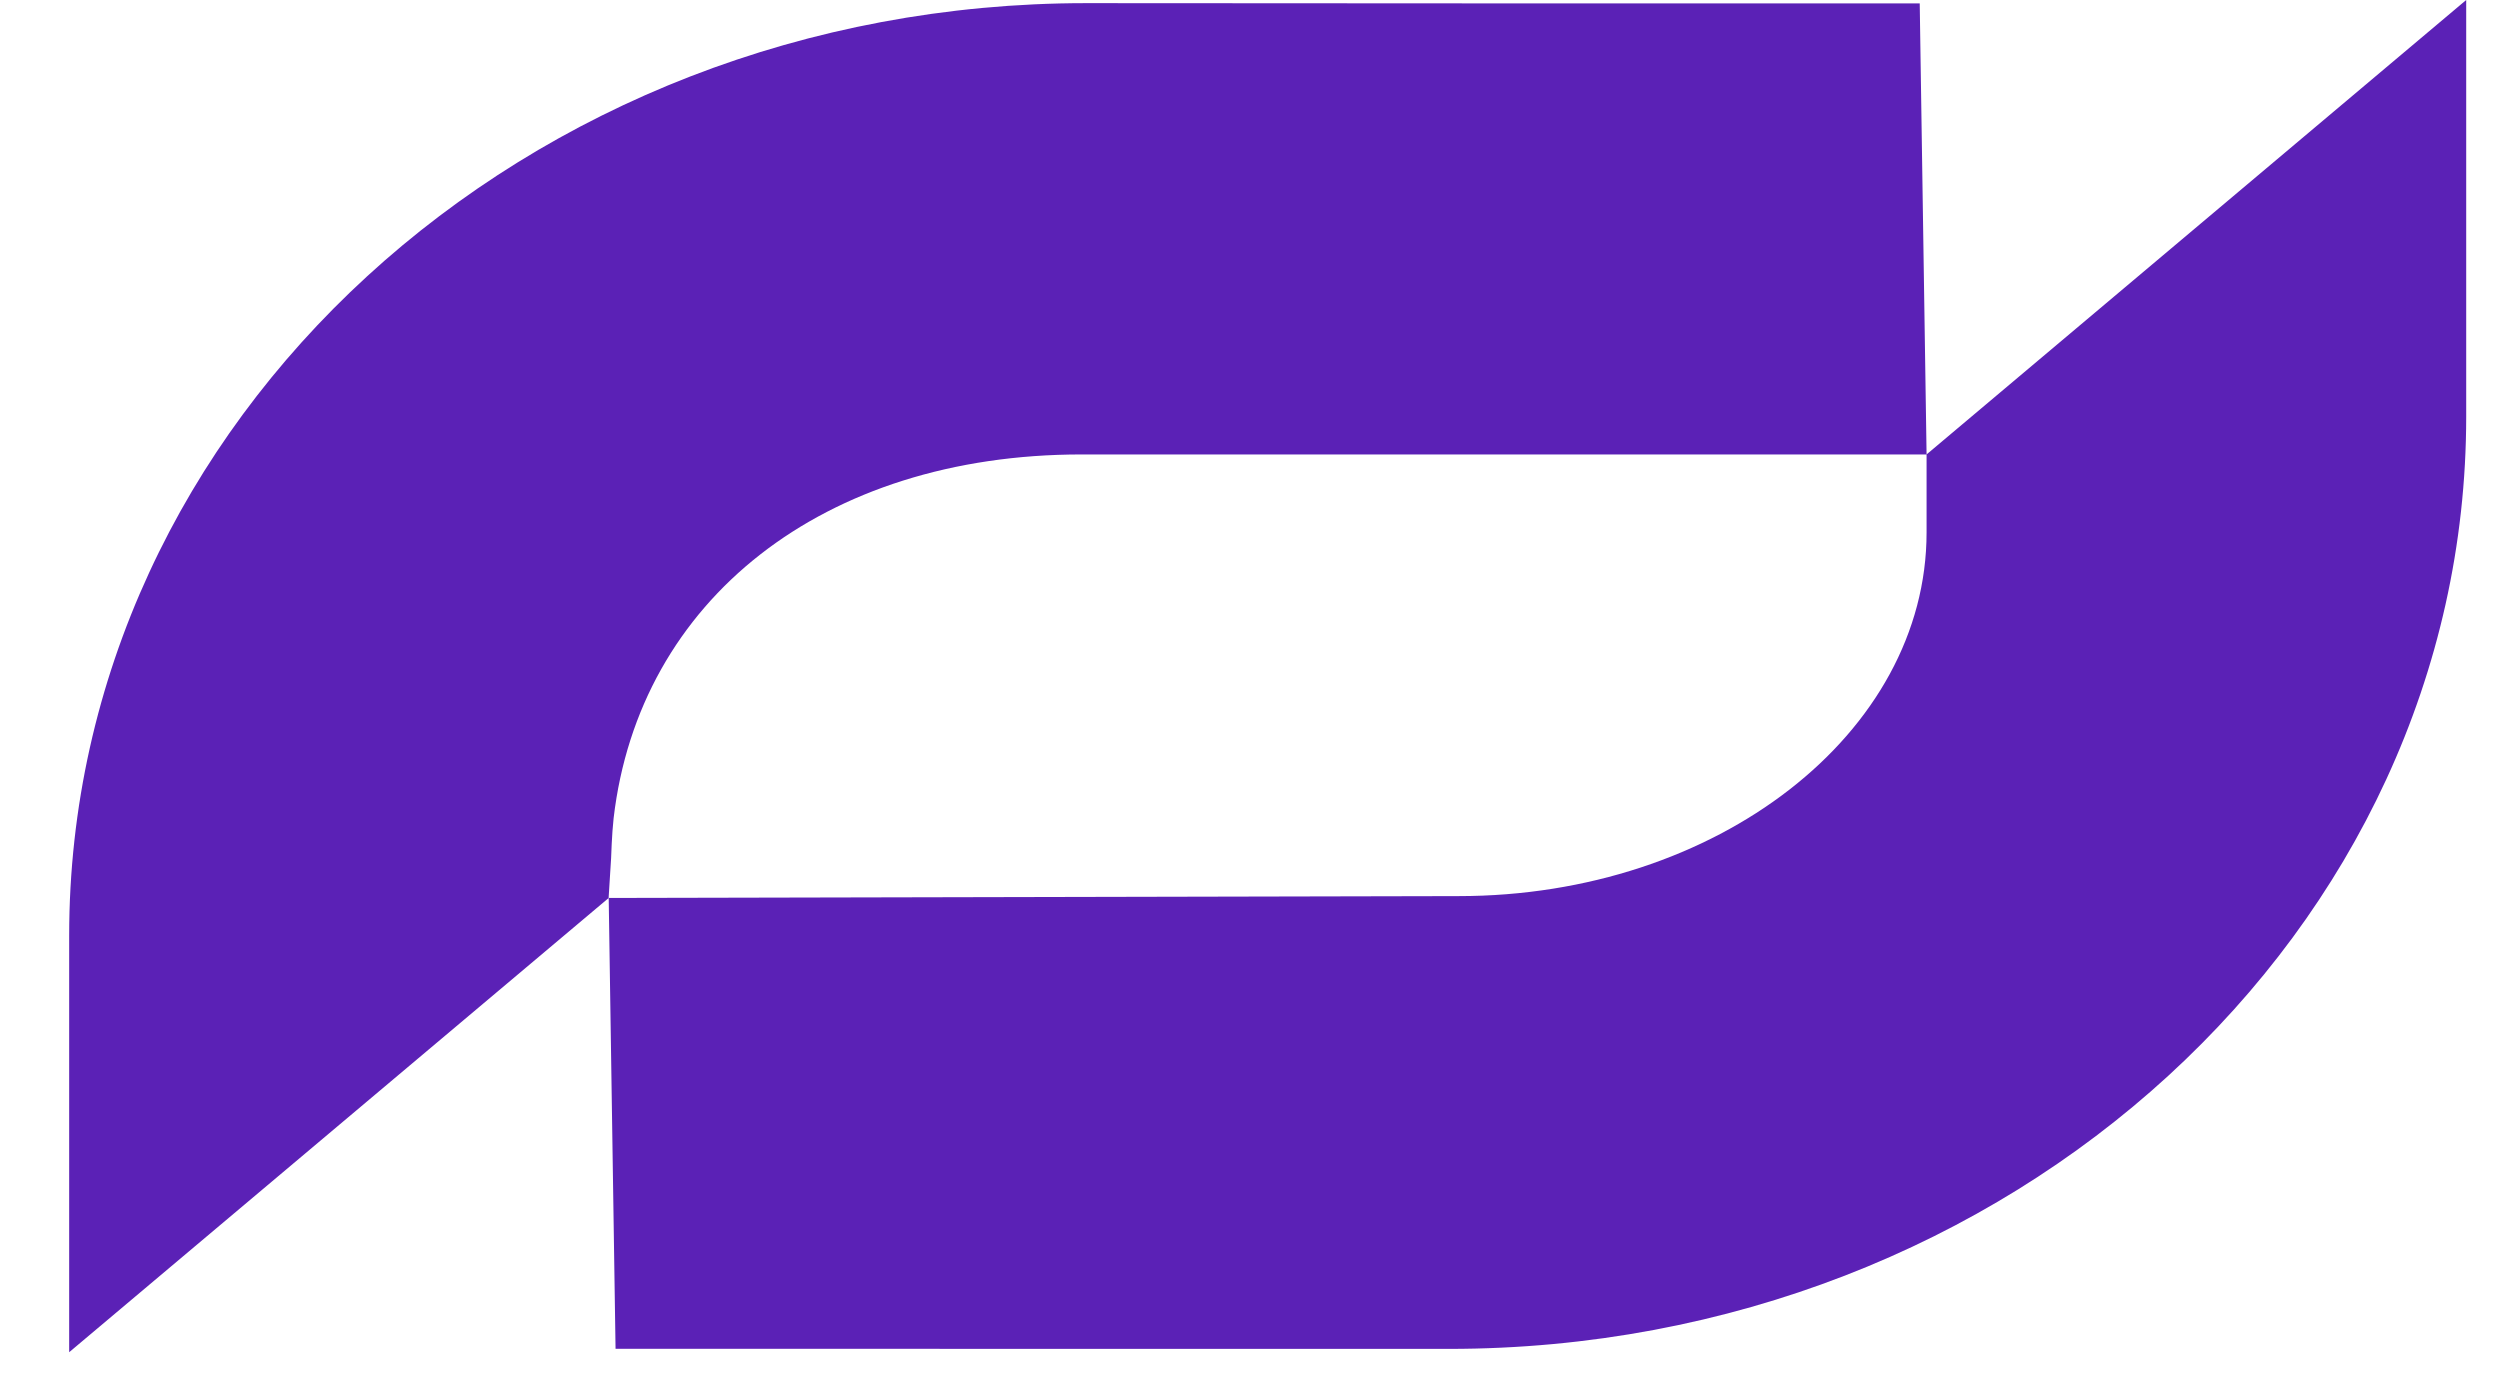<svg
      xmlns="http://www.w3.org/2000/svg"
      viewBox="0 0 27 15"
      fill="#5b21b6"
    >
      <g>
        <path d="m20.807 4.907-.074-4.87c-3 0-5.998 0-9-.003C5.666.033.747 4.544.747 10.106v4.498l5.827-4.906.074 4.869 9 .001c6.068 0 10.987-4.508 10.987-10.07V0l-5.827 4.907Zm0 .843c0 2.17-2.264 3.928-5.055 3.928l-9.179.02.027-.431s.008-.263.027-.43c.275-2.358 2.264-3.929 5.055-3.929h9.125v.842Z" />
      </g>
    </svg>